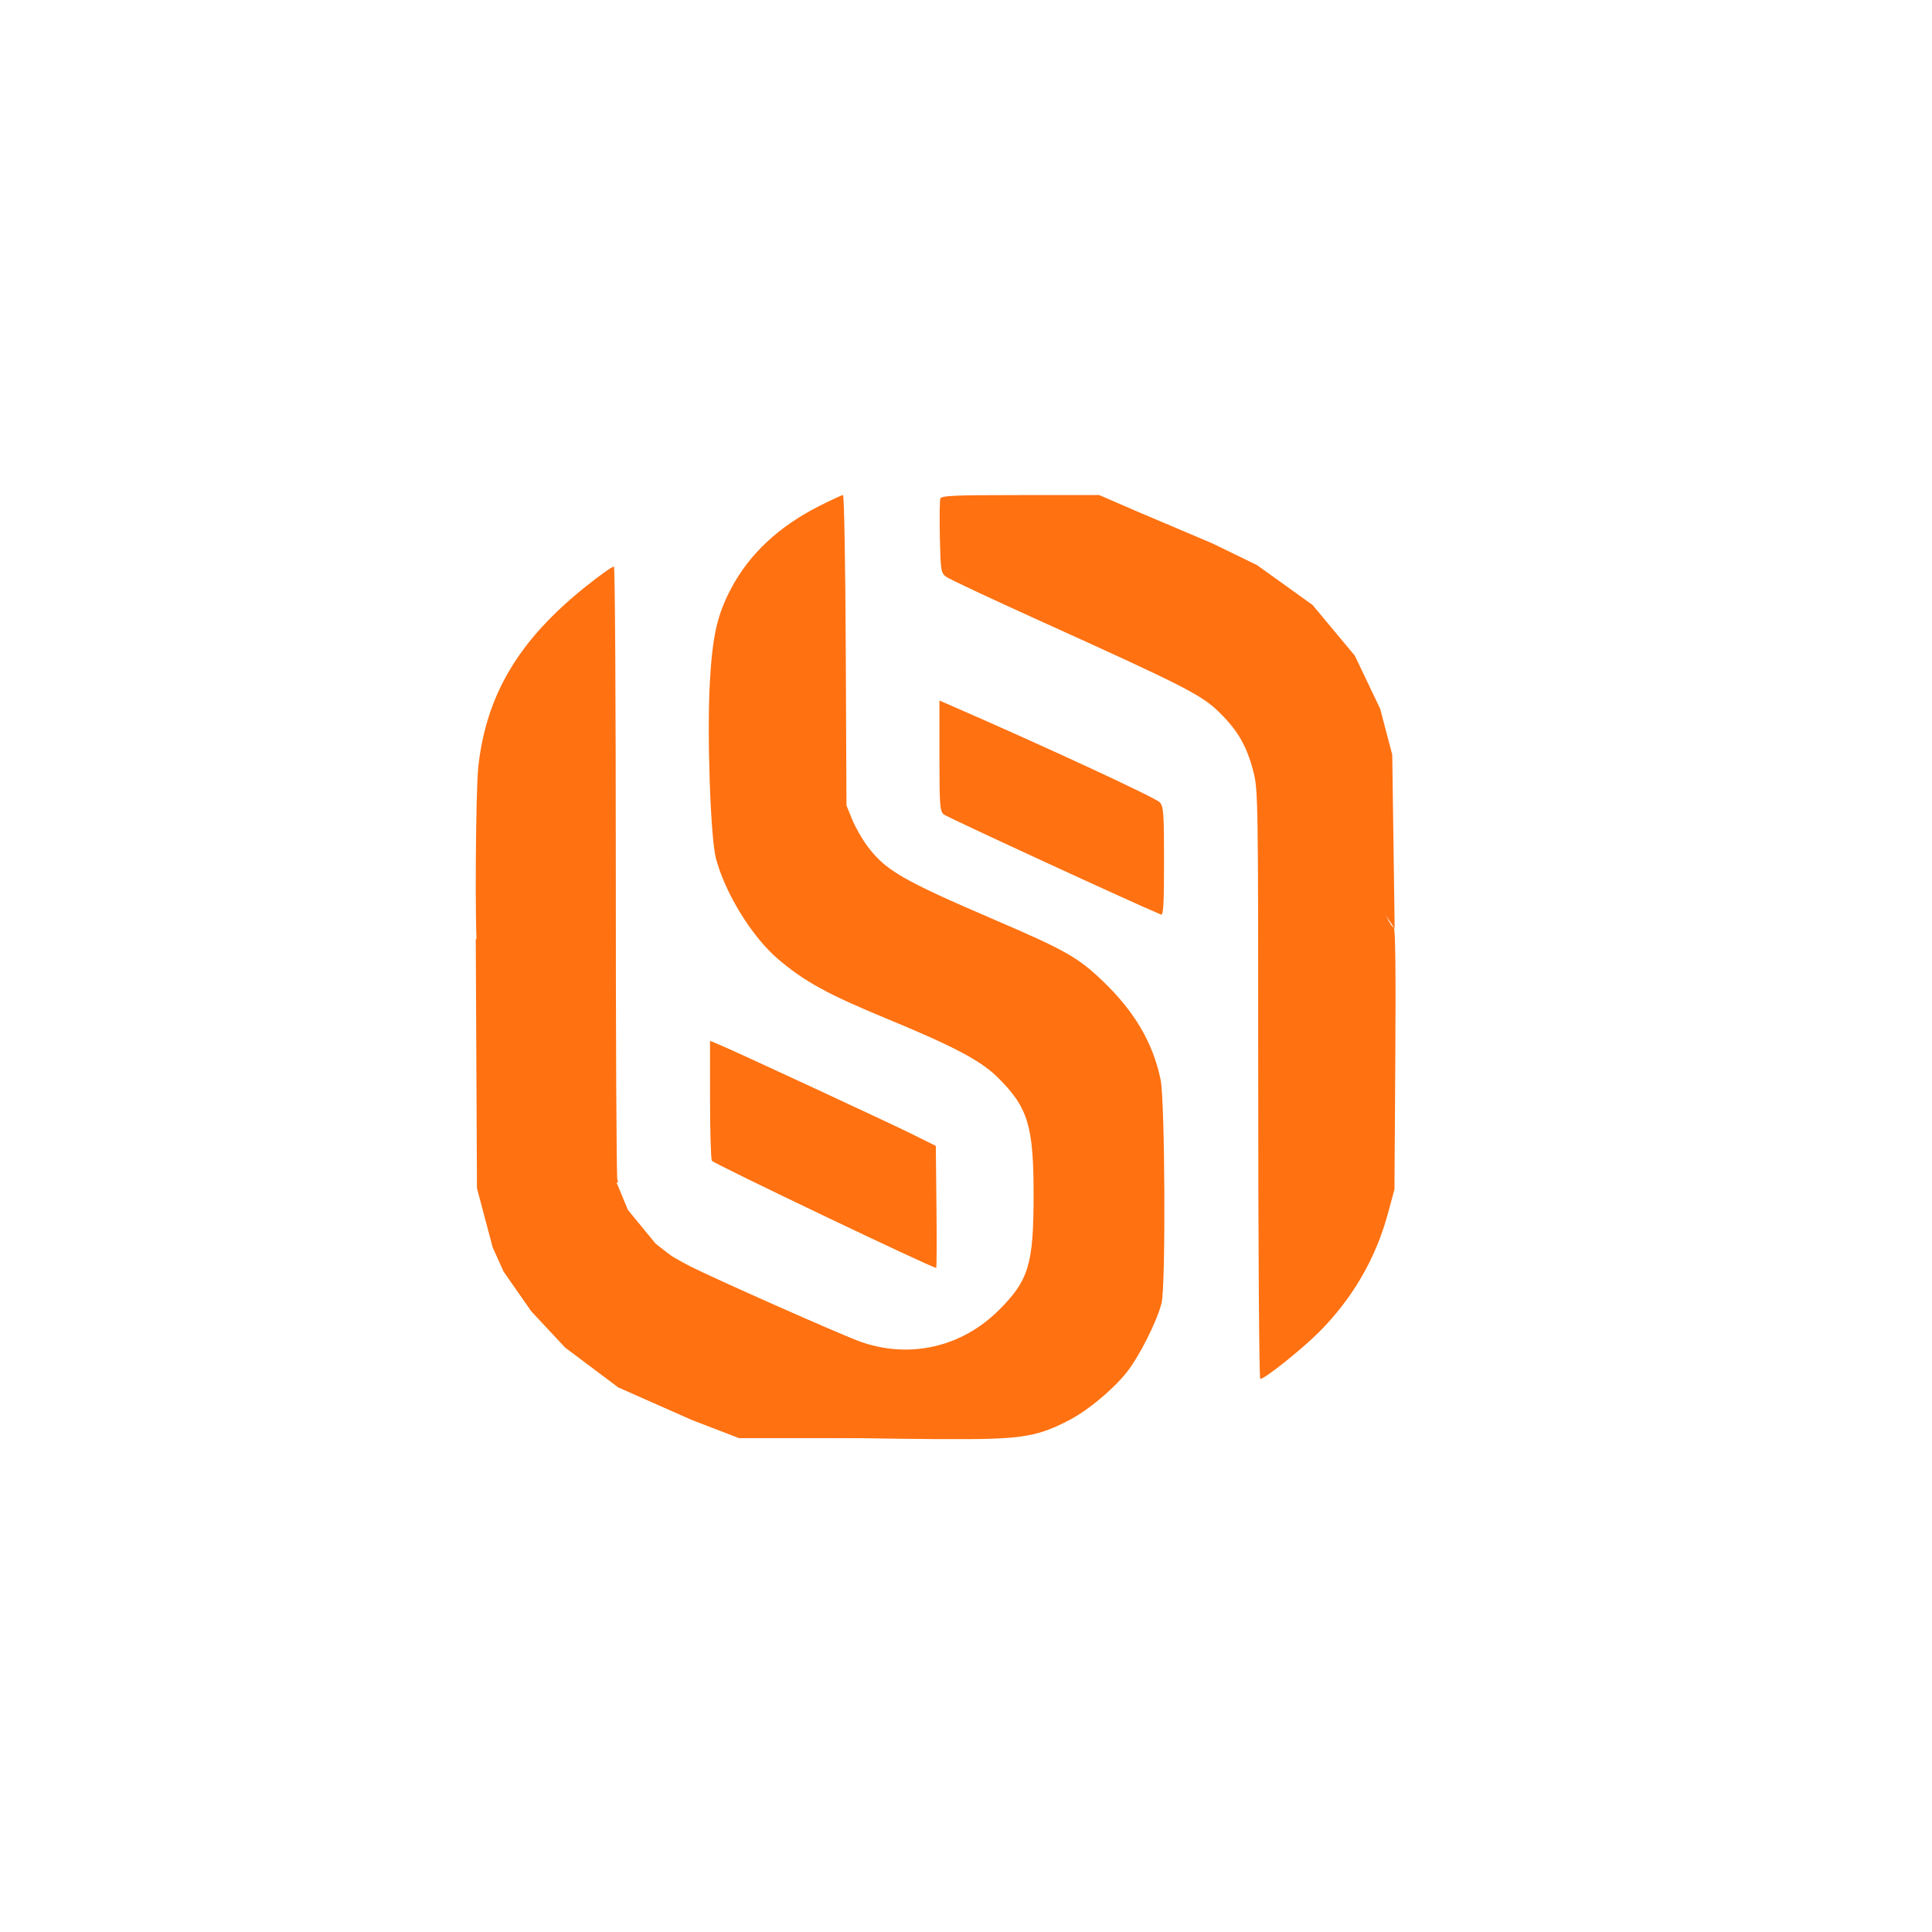 <?xml version="1.0" encoding="UTF-8"?> <svg xmlns="http://www.w3.org/2000/svg" width="800" height="800" viewBox="0 0 800 800" fill="none"><rect width="800" height="800" fill="white"></rect><g clip-path="url(#clip0_112_209)"><path d="M576.501 312.5L577.501 384.5L456.001 205.5L502.001 225L520.501 234L543.501 250.5L561.001 271.5L571.501 293.5L576.501 312.5Z" fill="#FF7111"></path><path fill-rule="evenodd" clip-rule="evenodd" d="M339.353 209.473C322.427 218.025 310.197 229.487 302.629 243.889C296.972 254.655 295.013 263.353 293.935 282.512C292.711 304.248 294.191 346.874 296.468 355.5C300.289 369.969 311.523 388.125 322.288 397.229C333.337 406.572 342.762 411.725 367.501 421.948C395.231 433.407 406.226 439.246 413.251 446.241C425.726 458.664 428.006 466.2 427.989 494.96C427.973 523.572 425.965 530.194 413.569 542.537C398.231 557.808 376.797 562.733 356.501 555.651C348.955 553.018 295.363 529.274 285.501 524.195C282.201 522.495 278.179 520.206 276.563 519.109C274.948 518.012 273.249 517.347 272.789 517.631C272.328 517.916 272.075 517.553 272.226 516.824C272.403 515.971 271.517 515.514 269.738 515.54C268.218 515.563 267.149 515.113 267.363 514.54C267.576 513.968 268.37 513.647 269.126 513.827C269.882 514.007 269.179 512.77 267.564 511.077C264.457 507.822 262.809 506.859 265.129 509.654C265.883 510.564 266.501 512.476 266.501 513.904C266.501 515.447 267.008 516.399 267.751 516.25C268.439 516.112 269.001 516.45 269.001 517C269.001 517.55 268.439 518.03 267.751 518.068C267.064 518.105 267.504 518.619 268.729 519.211C269.954 519.802 271.222 521.122 271.546 522.143C271.871 523.164 272.807 524 273.627 524C274.448 524 274.851 524.433 274.524 524.963C274.197 525.492 274.991 527.63 276.288 529.713C277.586 531.796 278.955 534.175 279.331 535C279.707 535.825 281.144 538.3 282.525 540.5C283.906 542.7 285.47 545.4 286.001 546.5C286.532 547.6 288.094 550.3 289.473 552.5C290.852 554.7 292.466 557.625 293.06 559C293.654 560.375 295.632 563.75 297.455 566.5C299.278 569.25 301.513 573.075 302.422 575C305.247 580.988 307.079 584 307.896 584C308.327 584 309.291 585.848 310.036 588.106C310.781 590.365 311.976 592.437 312.69 592.711C313.405 592.985 313.773 593.56 313.509 593.987C312.895 594.98 391.948 596.421 410.501 595.755C425.72 595.208 432.237 593.625 443.178 587.814C450.798 583.767 461.004 575.217 466.564 568.222C471.783 561.656 479.224 546.838 480.986 539.5C482.758 532.121 482.407 455.781 480.561 446.956C477.386 431.782 469.839 418.921 456.72 406.326C446.467 396.483 441.064 393.415 411.999 380.935C373.638 364.464 366.574 360.369 359.087 350.264C356.895 347.305 354.066 342.322 352.801 339.192L350.501 333.5L350.216 269.25C350.059 233.912 349.543 205 349.068 205C348.593 205 344.221 207.013 339.353 209.473ZM389.394 206.417C389.095 207.196 388.997 214.423 389.176 222.476C389.483 236.297 389.627 237.214 391.749 238.809C392.985 239.739 410.31 247.879 430.249 256.898C490.845 284.309 497.633 287.779 505.082 295.157C512.692 302.696 516.336 309.081 519.023 319.585C520.941 327.084 521.001 331.042 521.001 449.16C521.001 516.172 521.383 571 521.85 571C523.69 571 539.25 558.572 546.324 551.452C560.104 537.581 569.683 521.061 574.705 502.5L577.411 492.5L577.768 438.25C578.007 401.968 577.789 384 577.11 384C576.552 384 575.225 382.033 574.161 379.629C573.098 377.225 571.727 374.948 571.114 374.57C570.502 374.192 570.001 373.064 570.001 372.063C570.001 371.063 569.288 369.653 568.416 368.929C567.544 368.205 566.145 365.9 565.307 363.807C564.469 361.713 563.383 360 562.892 360C562.402 360 562.001 359.307 562.001 358.46C562.001 357.612 561.101 355.587 560.001 353.96C558.901 352.332 557.15 349.735 556.111 348.189C555.071 346.643 552.87 342.705 551.22 339.439C549.57 336.173 547.27 332.643 546.11 331.595C544.95 330.547 544.001 329.067 544.001 328.305C544.001 326.163 540.452 319.715 538.103 317.591C536.942 316.541 535.551 314.042 535.011 312.037C534.471 310.032 532.712 306.917 531.102 305.114C529.492 303.31 527.645 300.41 526.997 298.668C524.494 291.94 521.594 286.826 520.377 286.997C519.895 287.064 518.797 285.083 517.938 282.595C517.078 280.106 515.578 277.191 514.606 276.116C513.633 275.041 511.569 271.48 510.019 268.201C508.468 264.923 506.655 261.904 505.989 261.492C505.323 261.081 503.727 258.368 502.443 255.464C501.158 252.56 499.634 249.891 499.054 249.533C498.475 249.175 498.001 248.009 498.001 246.941C498.001 245.873 497.588 245 497.082 245C496.577 245 495.147 242.75 493.904 240C492.661 237.25 491.275 235 490.823 235C490.371 235 490.001 234.325 490.001 233.5C490.001 232.675 489.547 232 488.993 232C487.948 232 484.359 224.095 484.781 222.722C484.912 222.294 484.349 221.687 483.529 221.372C482.33 220.912 482.263 220.378 483.183 218.65C484.2 216.741 484.15 216.647 482.734 217.815C481.381 218.931 480.972 218.813 480.021 217.037C479.405 215.886 478.473 215.208 477.951 215.531C477.428 215.854 477.001 215.615 477.001 215C477.001 214.385 476.589 214.136 476.086 214.447C475.583 214.758 475.021 214.661 474.836 214.232C474.652 213.803 470.154 211.55 464.842 209.226L455.182 205H422.56C395.335 205 389.848 205.234 389.394 206.417ZM624.406 207.386C624.114 208.148 624.023 239.311 624.205 276.636L624.536 344.5L626.853 350.285C629.896 357.879 638.104 366.718 645.673 370.55L651.501 373.5L693.104 373.791C733.042 374.07 734.924 373.999 740.104 372.026C747.637 369.158 754.379 363.911 758.453 357.746C765.02 347.809 765.001 348.057 765.001 273.151V205.721L759.924 206.323C743.967 208.213 730.312 221.893 727.927 238.38C727.44 241.746 727.032 265.313 727.021 290.75L727.001 337H694.501H662.001V287.468C662.001 239.857 661.92 237.696 659.909 231.727C657.324 224.054 652.607 217.493 646.547 213.14C638.514 207.372 625.691 204.039 624.406 207.386ZM800.001 289.86V374H803.342C812.608 374 824.536 367.246 830.401 358.678C837.173 348.786 837.352 347.729 837.956 314.117L838.501 283.735L876.797 324.117C897.86 346.328 917.14 365.958 919.641 367.739C924.601 371.272 932.461 374 937.683 374H941.001V289.86V205.72L935.617 206.276C923.718 207.504 912.217 216.108 906.583 227.997L903.501 234.5L903.001 265.535L902.501 296.57L869.76 262.034C851.753 243.04 833.603 224.027 829.427 219.783C820.873 211.089 813.863 207.151 805.385 206.276L800.001 205.72V289.86ZM979.206 275.105L979.501 344.5L981.836 350.285C986.665 362.249 999.69 372.493 1011.64 373.727L1017.07 374.287L1016.78 304.393L1016.5 234.5L1013.31 227.775C1007.7 215.917 996.466 207.523 984.573 206.295L978.911 205.711L979.206 275.105ZM1065.5 207.802C1058.45 210.252 1051.82 215.116 1047.48 221.025C1043.79 226.055 1040 235.964 1040 240.589V243H1068H1096V308.64V374.28L1101.62 373.7C1104.71 373.381 1109.62 371.951 1112.54 370.522C1119.57 367.084 1128.15 357.762 1131.16 350.285C1133.48 344.53 1133.5 344.239 1133.8 293.843L1134.1 243.185L1148.3 242.819C1161.41 242.48 1162.94 242.238 1168.24 239.659C1179.18 234.334 1187.85 222.528 1189.47 210.75L1190.12 206L1130.31 206.033C1076.16 206.062 1070.03 206.23 1065.5 207.802ZM1261 206.693C1253.98 207.873 1243.13 211.408 1236.71 214.609C1197.14 234.331 1179.77 279.846 1195.9 321.566C1205.89 347.395 1230.75 367.785 1258.5 372.916C1267.6 374.597 1297.58 374.314 1303.73 372.489C1310.5 370.476 1317.66 365.432 1322.27 359.416C1325.96 354.597 1330 344.134 1330 339.395V337H1300.05C1267.37 337 1263.14 336.518 1253.1 331.641C1246.06 328.223 1236.88 319.688 1233.28 313.208L1231.06 309.214L1249.78 308.842C1268.34 308.472 1268.56 308.442 1275 305.35C1281.85 302.062 1287.77 296.895 1291.56 290.903C1294.19 286.744 1297 277.911 1297 273.818V271H1263.97H1230.94L1233.22 266.86C1237.07 259.876 1245.56 252.111 1253.45 248.365C1262.4 244.112 1268.99 243.013 1285.57 243.006C1300.56 242.999 1306.3 241.7 1313.66 236.655C1322.35 230.694 1327.85 221.577 1329.6 210.25L1330.26 206L1296.88 206.136C1278.52 206.211 1262.38 206.461 1261 206.693ZM1354.29 207.322C1354.61 208.151 1365.44 227.101 1378.36 249.434L1401.84 290.038L1378.31 330.769C1365.37 353.171 1354.54 372.103 1354.25 372.84C1353.81 373.936 1356.62 374.114 1369.61 373.814C1383.83 373.485 1386 373.2 1390.28 371.099C1399.38 366.631 1404.23 361.08 1414.03 343.947C1419.05 335.176 1423.31 328 1423.5 328C1423.69 328 1427.91 335.088 1432.87 343.75C1442.68 360.891 1447.24 366.199 1456 370.683C1461.23 373.362 1462.27 373.515 1477.39 373.84C1490.71 374.126 1493.2 373.954 1492.75 372.778C1492.45 372.007 1481.64 353.087 1468.72 330.735L1445.22 290.095L1468.68 249.455C1481.58 227.103 1492.39 208.14 1492.71 207.315C1493.21 206.013 1491.25 205.86 1477.87 206.158C1462.87 206.491 1462.27 206.587 1455.97 209.694C1447.06 214.093 1443.52 218.161 1433.51 235.5C1428.74 243.75 1424.49 250.868 1424.06 251.319C1423.62 251.769 1419.12 245.019 1414.05 236.319C1403.45 218.118 1399.99 214.115 1391.03 209.694C1384.73 206.587 1384.13 206.491 1369.13 206.158C1355.72 205.86 1353.79 206.011 1354.29 207.322ZM242.385 243C214.818 265.087 201.383 287.623 198.07 317.334C196.932 327.536 196.577 387.628 197.623 392.859C197.965 394.569 198.573 395.765 198.974 395.517C199.375 395.269 200.292 396.851 201.012 399.033C201.732 401.215 202.631 403 203.009 403C203.388 403 204.539 404.866 205.567 407.147C206.595 409.427 207.901 411.803 208.469 412.427C210.099 414.218 212.918 419.163 214.639 423.25C215.508 425.313 216.619 427 217.11 427C217.6 427 218.001 427.643 218.001 428.429C218.001 429.214 218.583 430.452 219.293 431.179C220.004 431.905 221.216 434.075 221.986 436C222.757 437.925 223.791 439.777 224.285 440.115C225.341 440.839 227.301 444.122 229.59 449C230.493 450.925 232.724 454.75 234.547 457.5C236.37 460.25 238.342 463.625 238.929 465C240.12 467.789 242.18 471.237 243.111 472C243.447 472.275 244.515 474.075 245.483 476C248.534 482.063 252.431 487.743 254.396 488.993C256.026 490.029 256.199 489.957 255.631 488.478C255.268 487.532 254.981 430.141 254.993 360.943C255.006 291.744 254.66 234.907 254.224 234.638C253.789 234.369 248.461 238.132 242.385 243ZM389.001 312.881C389.001 333.356 389.18 335.846 390.751 337.216C392.02 338.323 469.847 374.194 480.751 378.698C481.729 379.102 482.001 374.323 482.001 356.718C482.001 336.716 481.807 334.001 480.251 332.236C478.596 330.358 432.055 308.79 393.251 291.919L389.001 290.071V312.881ZM294.016 455.237C294.025 468.581 294.362 480.01 294.766 480.634C295.568 481.87 385.862 525 387.649 525C387.862 525 387.915 513.638 387.768 499.75L387.501 474.5L378.478 470C369.143 465.345 304.382 435.286 297.751 432.531L294.001 430.973L294.016 455.237ZM252.001 489.633C252.001 489.981 252.942 491.082 254.093 492.08C255.312 493.137 255.873 494.397 255.438 495.101C254.964 495.869 255.113 496.049 255.846 495.595C257.45 494.604 257.297 493.647 255.134 491.153C253.29 489.027 252.001 488.402 252.001 489.633ZM260.442 506.096C260.069 506.699 260.493 507.92 261.383 508.81C262.43 509.858 263.001 510 263.001 509.214C263.001 508.546 262.551 508 262.001 508C261.451 508 261.001 507.523 261.001 506.941C261.001 506.359 261.451 506.16 262.001 506.5C262.551 506.84 263.001 506.641 263.001 506.059C263.001 504.672 261.307 504.697 260.442 506.096Z" fill="#FF7111"></path><path d="M197.501 492L197.001 388.5L254.001 486.5L260.001 501L271.501 515L375.001 595.5H306.001L286.501 588L256.001 574.5L234.001 558L220.001 543L208.501 526.5L204.001 516.5L197.501 492Z" fill="#FF7111"></path></g><defs><clipPath id="clip0_112_209"><rect width="463" height="417" fill="white" transform="translate(146 191)"></rect></clipPath></defs></svg> 